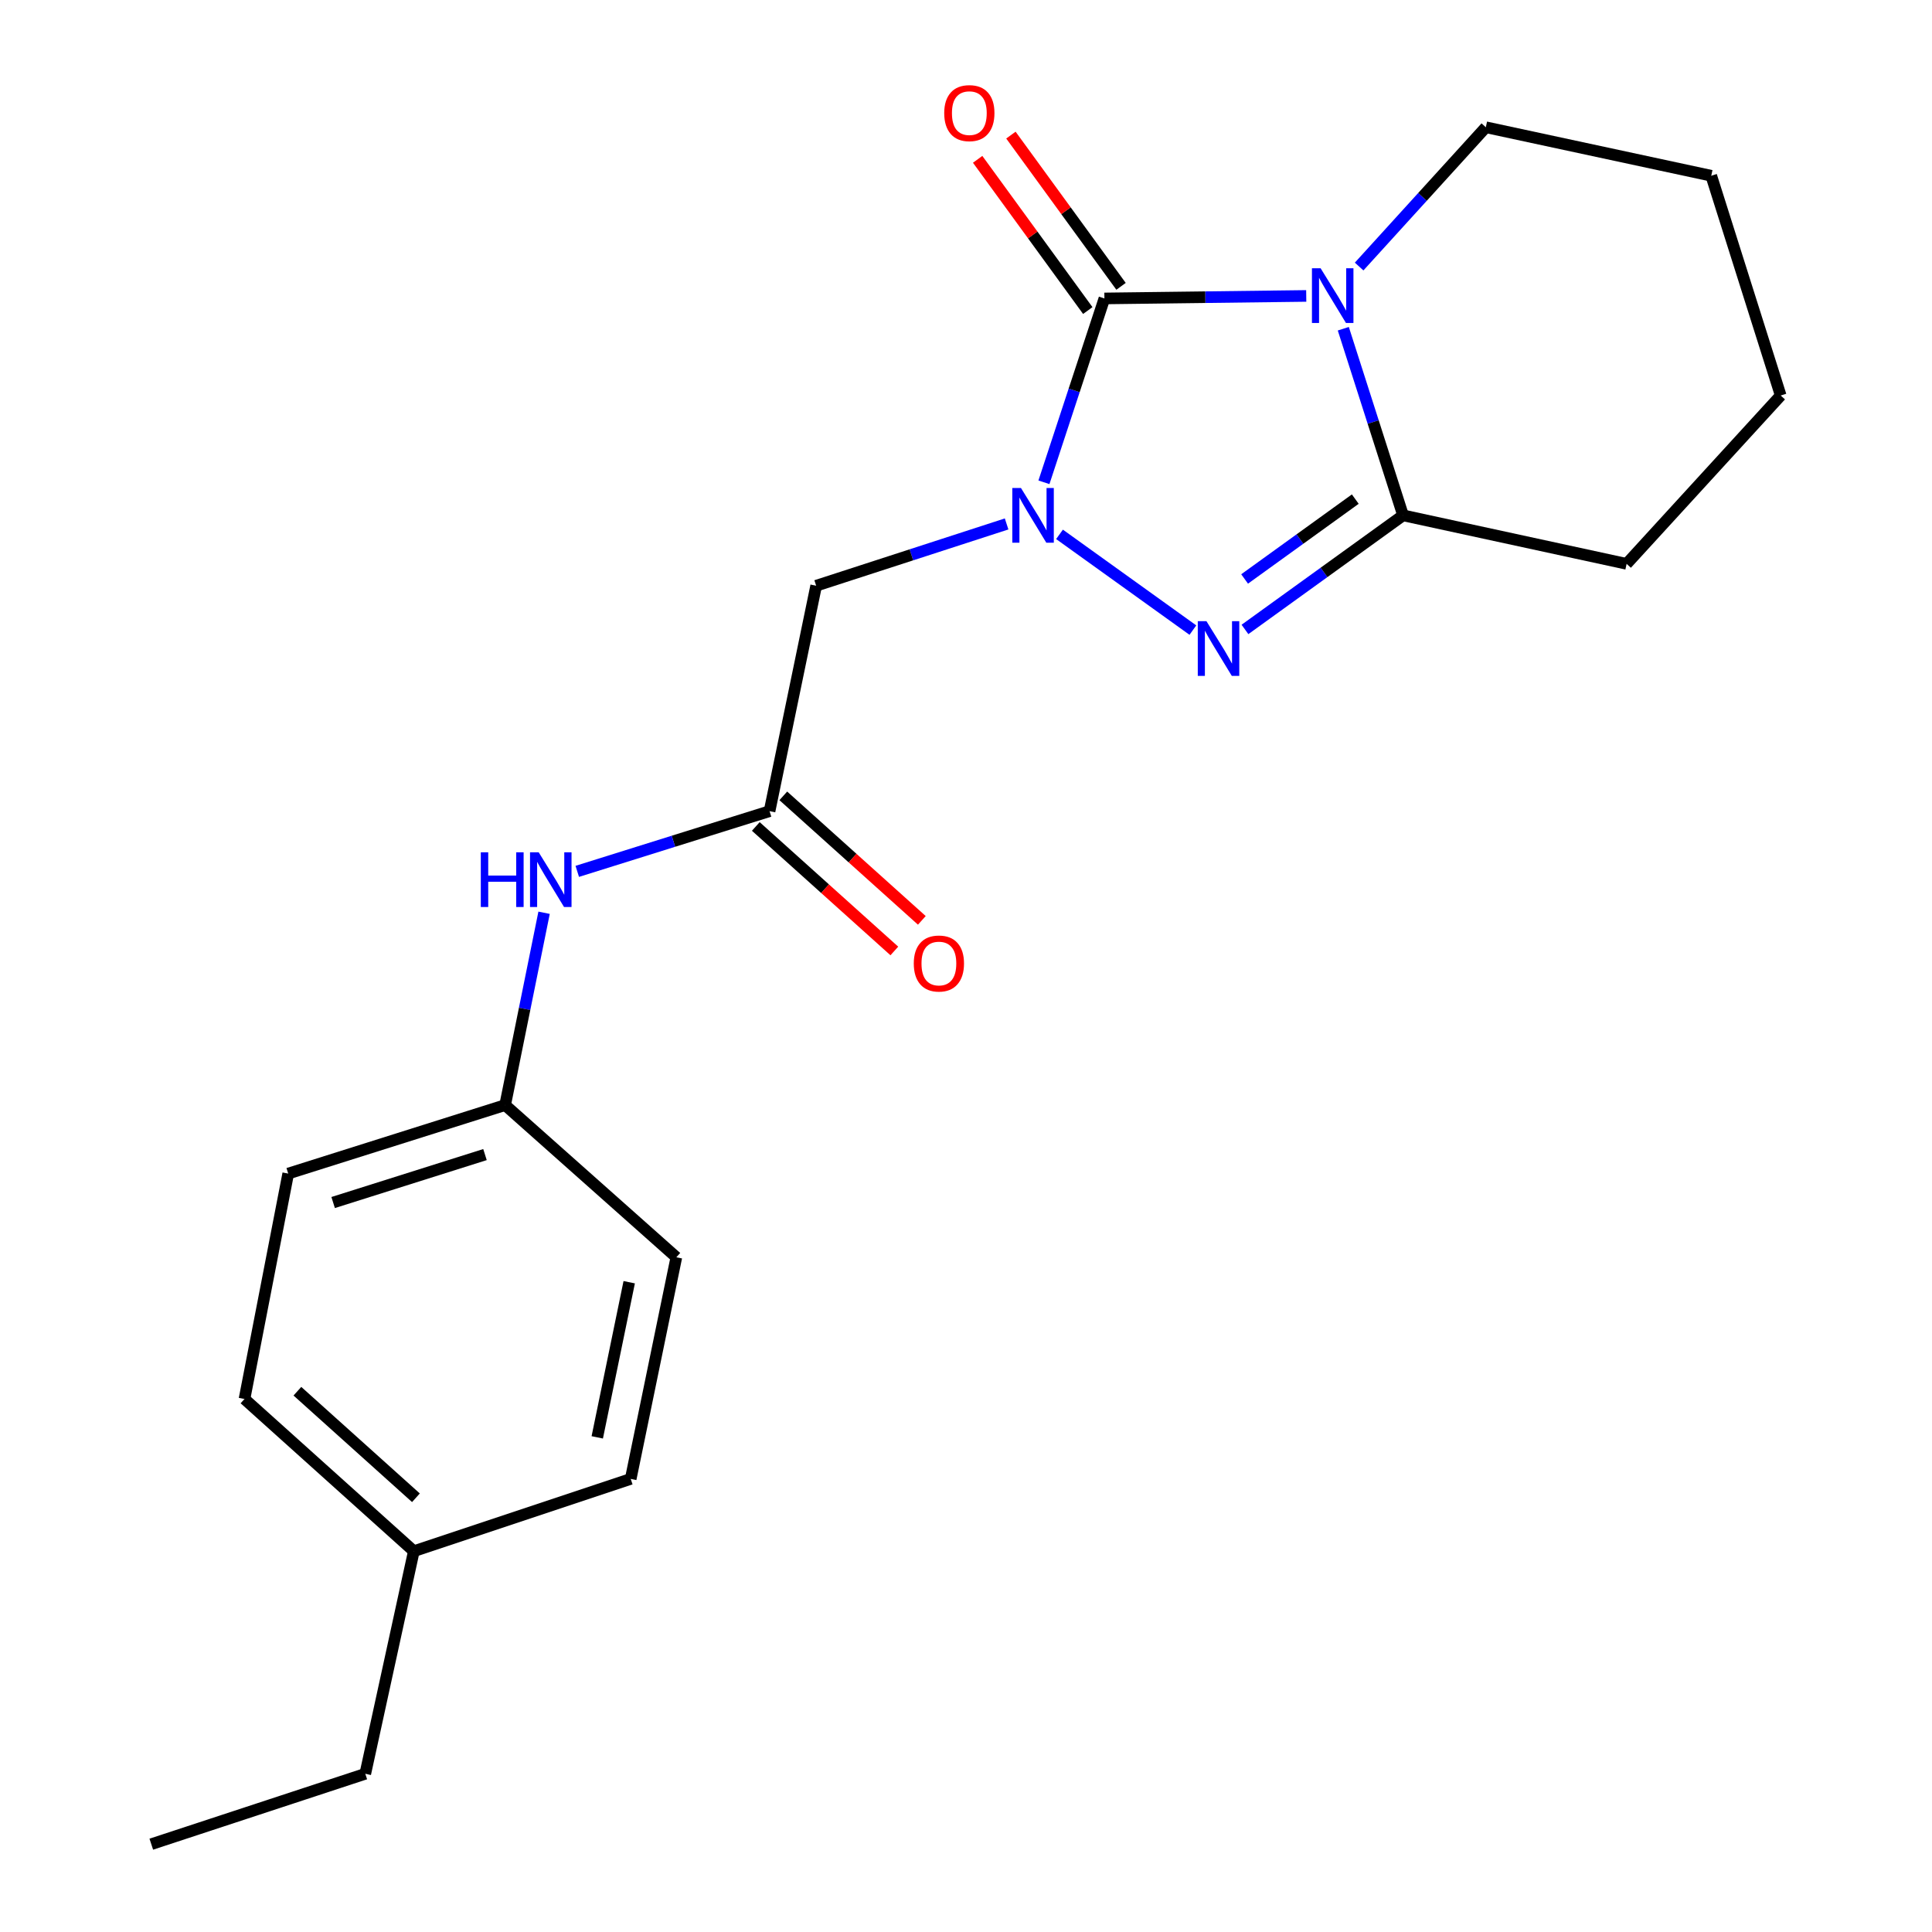 <?xml version='1.0' encoding='iso-8859-1'?>
<svg version='1.1' baseProfile='full'
              xmlns='http://www.w3.org/2000/svg'
                      xmlns:rdkit='http://www.rdkit.org/xml'
                      xmlns:xlink='http://www.w3.org/1999/xlink'
                  xml:space='preserve'
width='1000px' height='1000px' viewBox='0 0 1000 1000'>
<!-- END OF HEADER -->
<rect style='opacity:1.0;fill:#FFFFFF;stroke:none' width='1000' height='1000' x='0' y='0'> </rect>
<path class='bond-1' d='M 676.106,153.174 L 623.874,153.822' style='fill:none;fill-rule:evenodd;stroke:#0000FF;stroke-width:6px;stroke-linecap:butt;stroke-linejoin:miter;stroke-opacity:1' />
<path class='bond-1' d='M 623.874,153.822 L 571.642,154.471' style='fill:none;fill-rule:evenodd;stroke:#000000;stroke-width:6px;stroke-linecap:butt;stroke-linejoin:miter;stroke-opacity:1' />
<path class='bond-3' d='M 695.291,170.15 L 710.758,218.449' style='fill:none;fill-rule:evenodd;stroke:#0000FF;stroke-width:6px;stroke-linecap:butt;stroke-linejoin:miter;stroke-opacity:1' />
<path class='bond-3' d='M 710.758,218.449 L 726.225,266.749' style='fill:none;fill-rule:evenodd;stroke:#000000;stroke-width:6px;stroke-linecap:butt;stroke-linejoin:miter;stroke-opacity:1' />
<path class='bond-9' d='M 703.485,137.958 L 736.274,101.911' style='fill:none;fill-rule:evenodd;stroke:#0000FF;stroke-width:6px;stroke-linecap:butt;stroke-linejoin:miter;stroke-opacity:1' />
<path class='bond-9' d='M 736.274,101.911 L 769.062,65.864' style='fill:none;fill-rule:evenodd;stroke:#000000;stroke-width:6px;stroke-linecap:butt;stroke-linejoin:miter;stroke-opacity:1' />
<path class='bond-0' d='M 540.339,249.634 L 555.991,202.052' style='fill:none;fill-rule:evenodd;stroke:#0000FF;stroke-width:6px;stroke-linecap:butt;stroke-linejoin:miter;stroke-opacity:1' />
<path class='bond-0' d='M 555.991,202.052 L 571.642,154.471' style='fill:none;fill-rule:evenodd;stroke:#000000;stroke-width:6px;stroke-linecap:butt;stroke-linejoin:miter;stroke-opacity:1' />
<path class='bond-4' d='M 521.019,271.191 L 471.731,287.182' style='fill:none;fill-rule:evenodd;stroke:#0000FF;stroke-width:6px;stroke-linecap:butt;stroke-linejoin:miter;stroke-opacity:1' />
<path class='bond-4' d='M 471.731,287.182 L 422.443,303.174' style='fill:none;fill-rule:evenodd;stroke:#000000;stroke-width:6px;stroke-linecap:butt;stroke-linejoin:miter;stroke-opacity:1' />
<path class='bond-21' d='M 548.404,276.581 L 617.437,326.142' style='fill:none;fill-rule:evenodd;stroke:#0000FF;stroke-width:6px;stroke-linecap:butt;stroke-linejoin:miter;stroke-opacity:1' />
<path class='bond-6' d='M 580.249,148.203 L 551.747,109.067' style='fill:none;fill-rule:evenodd;stroke:#000000;stroke-width:6px;stroke-linecap:butt;stroke-linejoin:miter;stroke-opacity:1' />
<path class='bond-6' d='M 551.747,109.067 L 523.245,69.931' style='fill:none;fill-rule:evenodd;stroke:#FF0000;stroke-width:6px;stroke-linecap:butt;stroke-linejoin:miter;stroke-opacity:1' />
<path class='bond-6' d='M 563.036,160.739 L 534.534,121.603' style='fill:none;fill-rule:evenodd;stroke:#000000;stroke-width:6px;stroke-linecap:butt;stroke-linejoin:miter;stroke-opacity:1' />
<path class='bond-6' d='M 534.534,121.603 L 506.032,82.467' style='fill:none;fill-rule:evenodd;stroke:#FF0000;stroke-width:6px;stroke-linecap:butt;stroke-linejoin:miter;stroke-opacity:1' />
<path class='bond-2' d='M 644.394,325.796 L 685.31,296.273' style='fill:none;fill-rule:evenodd;stroke:#0000FF;stroke-width:6px;stroke-linecap:butt;stroke-linejoin:miter;stroke-opacity:1' />
<path class='bond-2' d='M 685.31,296.273 L 726.225,266.749' style='fill:none;fill-rule:evenodd;stroke:#000000;stroke-width:6px;stroke-linecap:butt;stroke-linejoin:miter;stroke-opacity:1' />
<path class='bond-2' d='M 644.209,299.671 L 672.85,279.005' style='fill:none;fill-rule:evenodd;stroke:#0000FF;stroke-width:6px;stroke-linecap:butt;stroke-linejoin:miter;stroke-opacity:1' />
<path class='bond-2' d='M 672.85,279.005 L 701.49,258.338' style='fill:none;fill-rule:evenodd;stroke:#000000;stroke-width:6px;stroke-linecap:butt;stroke-linejoin:miter;stroke-opacity:1' />
<path class='bond-11' d='M 726.225,266.749 L 841.934,291.852' style='fill:none;fill-rule:evenodd;stroke:#000000;stroke-width:6px;stroke-linecap:butt;stroke-linejoin:miter;stroke-opacity:1' />
<path class='bond-5' d='M 422.443,303.174 L 398.321,419.853' style='fill:none;fill-rule:evenodd;stroke:#000000;stroke-width:6px;stroke-linecap:butt;stroke-linejoin:miter;stroke-opacity:1' />
<path class='bond-7' d='M 398.321,419.853 L 348.556,435.435' style='fill:none;fill-rule:evenodd;stroke:#000000;stroke-width:6px;stroke-linecap:butt;stroke-linejoin:miter;stroke-opacity:1' />
<path class='bond-7' d='M 348.556,435.435 L 298.791,451.016' style='fill:none;fill-rule:evenodd;stroke:#0000FF;stroke-width:6px;stroke-linecap:butt;stroke-linejoin:miter;stroke-opacity:1' />
<path class='bond-8' d='M 391.204,427.772 L 427.055,459.994' style='fill:none;fill-rule:evenodd;stroke:#000000;stroke-width:6px;stroke-linecap:butt;stroke-linejoin:miter;stroke-opacity:1' />
<path class='bond-8' d='M 427.055,459.994 L 462.906,492.216' style='fill:none;fill-rule:evenodd;stroke:#FF0000;stroke-width:6px;stroke-linecap:butt;stroke-linejoin:miter;stroke-opacity:1' />
<path class='bond-8' d='M 405.438,411.934 L 441.289,444.156' style='fill:none;fill-rule:evenodd;stroke:#000000;stroke-width:6px;stroke-linecap:butt;stroke-linejoin:miter;stroke-opacity:1' />
<path class='bond-8' d='M 441.289,444.156 L 477.141,476.378' style='fill:none;fill-rule:evenodd;stroke:#FF0000;stroke-width:6px;stroke-linecap:butt;stroke-linejoin:miter;stroke-opacity:1' />
<path class='bond-10' d='M 281.615,472.444 L 271.537,522.215' style='fill:none;fill-rule:evenodd;stroke:#0000FF;stroke-width:6px;stroke-linecap:butt;stroke-linejoin:miter;stroke-opacity:1' />
<path class='bond-10' d='M 271.537,522.215 L 261.46,571.987' style='fill:none;fill-rule:evenodd;stroke:#000000;stroke-width:6px;stroke-linecap:butt;stroke-linejoin:miter;stroke-opacity:1' />
<path class='bond-18' d='M 769.062,65.864 L 885.741,90.967' style='fill:none;fill-rule:evenodd;stroke:#000000;stroke-width:6px;stroke-linecap:butt;stroke-linejoin:miter;stroke-opacity:1' />
<path class='bond-13' d='M 261.46,571.987 L 350.078,650.763' style='fill:none;fill-rule:evenodd;stroke:#000000;stroke-width:6px;stroke-linecap:butt;stroke-linejoin:miter;stroke-opacity:1' />
<path class='bond-14' d='M 261.46,571.987 L 149.181,607.441' style='fill:none;fill-rule:evenodd;stroke:#000000;stroke-width:6px;stroke-linecap:butt;stroke-linejoin:miter;stroke-opacity:1' />
<path class='bond-14' d='M 251.03,597.611 L 172.435,622.429' style='fill:none;fill-rule:evenodd;stroke:#000000;stroke-width:6px;stroke-linecap:butt;stroke-linejoin:miter;stroke-opacity:1' />
<path class='bond-22' d='M 841.934,291.852 L 921.692,204.713' style='fill:none;fill-rule:evenodd;stroke:#000000;stroke-width:6px;stroke-linecap:butt;stroke-linejoin:miter;stroke-opacity:1' />
<path class='bond-12' d='M 214.199,802.897 L 126.55,724.109' style='fill:none;fill-rule:evenodd;stroke:#000000;stroke-width:6px;stroke-linecap:butt;stroke-linejoin:miter;stroke-opacity:1' />
<path class='bond-12' d='M 215.287,775.242 L 153.933,720.091' style='fill:none;fill-rule:evenodd;stroke:#000000;stroke-width:6px;stroke-linecap:butt;stroke-linejoin:miter;stroke-opacity:1' />
<path class='bond-17' d='M 214.199,802.897 L 189.072,918.109' style='fill:none;fill-rule:evenodd;stroke:#000000;stroke-width:6px;stroke-linecap:butt;stroke-linejoin:miter;stroke-opacity:1' />
<path class='bond-23' d='M 214.199,802.897 L 326.454,765.478' style='fill:none;fill-rule:evenodd;stroke:#000000;stroke-width:6px;stroke-linecap:butt;stroke-linejoin:miter;stroke-opacity:1' />
<path class='bond-15' d='M 350.078,650.763 L 326.454,765.478' style='fill:none;fill-rule:evenodd;stroke:#000000;stroke-width:6px;stroke-linecap:butt;stroke-linejoin:miter;stroke-opacity:1' />
<path class='bond-15' d='M 325.678,663.675 L 309.141,743.976' style='fill:none;fill-rule:evenodd;stroke:#000000;stroke-width:6px;stroke-linecap:butt;stroke-linejoin:miter;stroke-opacity:1' />
<path class='bond-16' d='M 149.181,607.441 L 126.55,724.109' style='fill:none;fill-rule:evenodd;stroke:#000000;stroke-width:6px;stroke-linecap:butt;stroke-linejoin:miter;stroke-opacity:1' />
<path class='bond-20' d='M 189.072,918.109 L 78.308,954.545' style='fill:none;fill-rule:evenodd;stroke:#000000;stroke-width:6px;stroke-linecap:butt;stroke-linejoin:miter;stroke-opacity:1' />
<path class='bond-19' d='M 885.741,90.967 L 921.692,204.713' style='fill:none;fill-rule:evenodd;stroke:#000000;stroke-width:6px;stroke-linecap:butt;stroke-linejoin:miter;stroke-opacity:1' />
<path  class='atom-0' d='M 683.541 138.844
L 692.821 153.844
Q 693.741 155.324, 695.221 158.004
Q 696.701 160.684, 696.781 160.844
L 696.781 138.844
L 700.541 138.844
L 700.541 167.164
L 696.661 167.164
L 686.701 150.764
Q 685.541 148.844, 684.301 146.644
Q 683.101 144.444, 682.741 143.764
L 682.741 167.164
L 679.061 167.164
L 679.061 138.844
L 683.541 138.844
' fill='#0000FF'/>
<path  class='atom-1' d='M 528.449 252.589
L 537.729 267.589
Q 538.649 269.069, 540.129 271.749
Q 541.609 274.429, 541.689 274.589
L 541.689 252.589
L 545.449 252.589
L 545.449 280.909
L 541.569 280.909
L 531.609 264.509
Q 530.449 262.589, 529.209 260.389
Q 528.009 258.189, 527.649 257.509
L 527.649 280.909
L 523.969 280.909
L 523.969 252.589
L 528.449 252.589
' fill='#0000FF'/>
<path  class='atom-3' d='M 624.45 321.511
L 633.73 336.511
Q 634.65 337.991, 636.13 340.671
Q 637.61 343.351, 637.69 343.511
L 637.69 321.511
L 641.45 321.511
L 641.45 349.831
L 637.57 349.831
L 627.61 333.431
Q 626.45 331.511, 625.21 329.311
Q 624.01 327.111, 623.65 326.431
L 623.65 349.831
L 619.97 349.831
L 619.97 321.511
L 624.45 321.511
' fill='#0000FF'/>
<path  class='atom-7' d='M 488.727 58.55
Q 488.727 51.75, 492.087 47.95
Q 495.447 44.15, 501.727 44.15
Q 508.007 44.15, 511.367 47.95
Q 514.727 51.75, 514.727 58.55
Q 514.727 65.43, 511.327 69.35
Q 507.927 73.23, 501.727 73.23
Q 495.487 73.23, 492.087 69.35
Q 488.727 65.47, 488.727 58.55
M 501.727 70.03
Q 506.047 70.03, 508.367 67.15
Q 510.727 64.23, 510.727 58.55
Q 510.727 52.99, 508.367 50.19
Q 506.047 47.35, 501.727 47.35
Q 497.407 47.35, 495.047 50.15
Q 492.727 52.95, 492.727 58.55
Q 492.727 64.27, 495.047 67.15
Q 497.407 70.03, 501.727 70.03
' fill='#FF0000'/>
<path  class='atom-8' d='M 248.864 441.148
L 252.704 441.148
L 252.704 453.188
L 267.184 453.188
L 267.184 441.148
L 271.024 441.148
L 271.024 469.468
L 267.184 469.468
L 267.184 456.388
L 252.704 456.388
L 252.704 469.468
L 248.864 469.468
L 248.864 441.148
' fill='#0000FF'/>
<path  class='atom-8' d='M 278.824 441.148
L 288.104 456.148
Q 289.024 457.628, 290.504 460.308
Q 291.984 462.988, 292.064 463.148
L 292.064 441.148
L 295.824 441.148
L 295.824 469.468
L 291.944 469.468
L 281.984 453.068
Q 280.824 451.148, 279.584 448.948
Q 278.384 446.748, 278.024 446.068
L 278.024 469.468
L 274.344 469.468
L 274.344 441.148
L 278.824 441.148
' fill='#0000FF'/>
<path  class='atom-9' d='M 472.97 498.709
Q 472.97 491.909, 476.33 488.109
Q 479.69 484.309, 485.97 484.309
Q 492.25 484.309, 495.61 488.109
Q 498.97 491.909, 498.97 498.709
Q 498.97 505.589, 495.57 509.509
Q 492.17 513.389, 485.97 513.389
Q 479.73 513.389, 476.33 509.509
Q 472.97 505.629, 472.97 498.709
M 485.97 510.189
Q 490.29 510.189, 492.61 507.309
Q 494.97 504.389, 494.97 498.709
Q 494.97 493.149, 492.61 490.349
Q 490.29 487.509, 485.97 487.509
Q 481.65 487.509, 479.29 490.309
Q 476.97 493.109, 476.97 498.709
Q 476.97 504.429, 479.29 507.309
Q 481.65 510.189, 485.97 510.189
' fill='#FF0000'/>
</svg>
